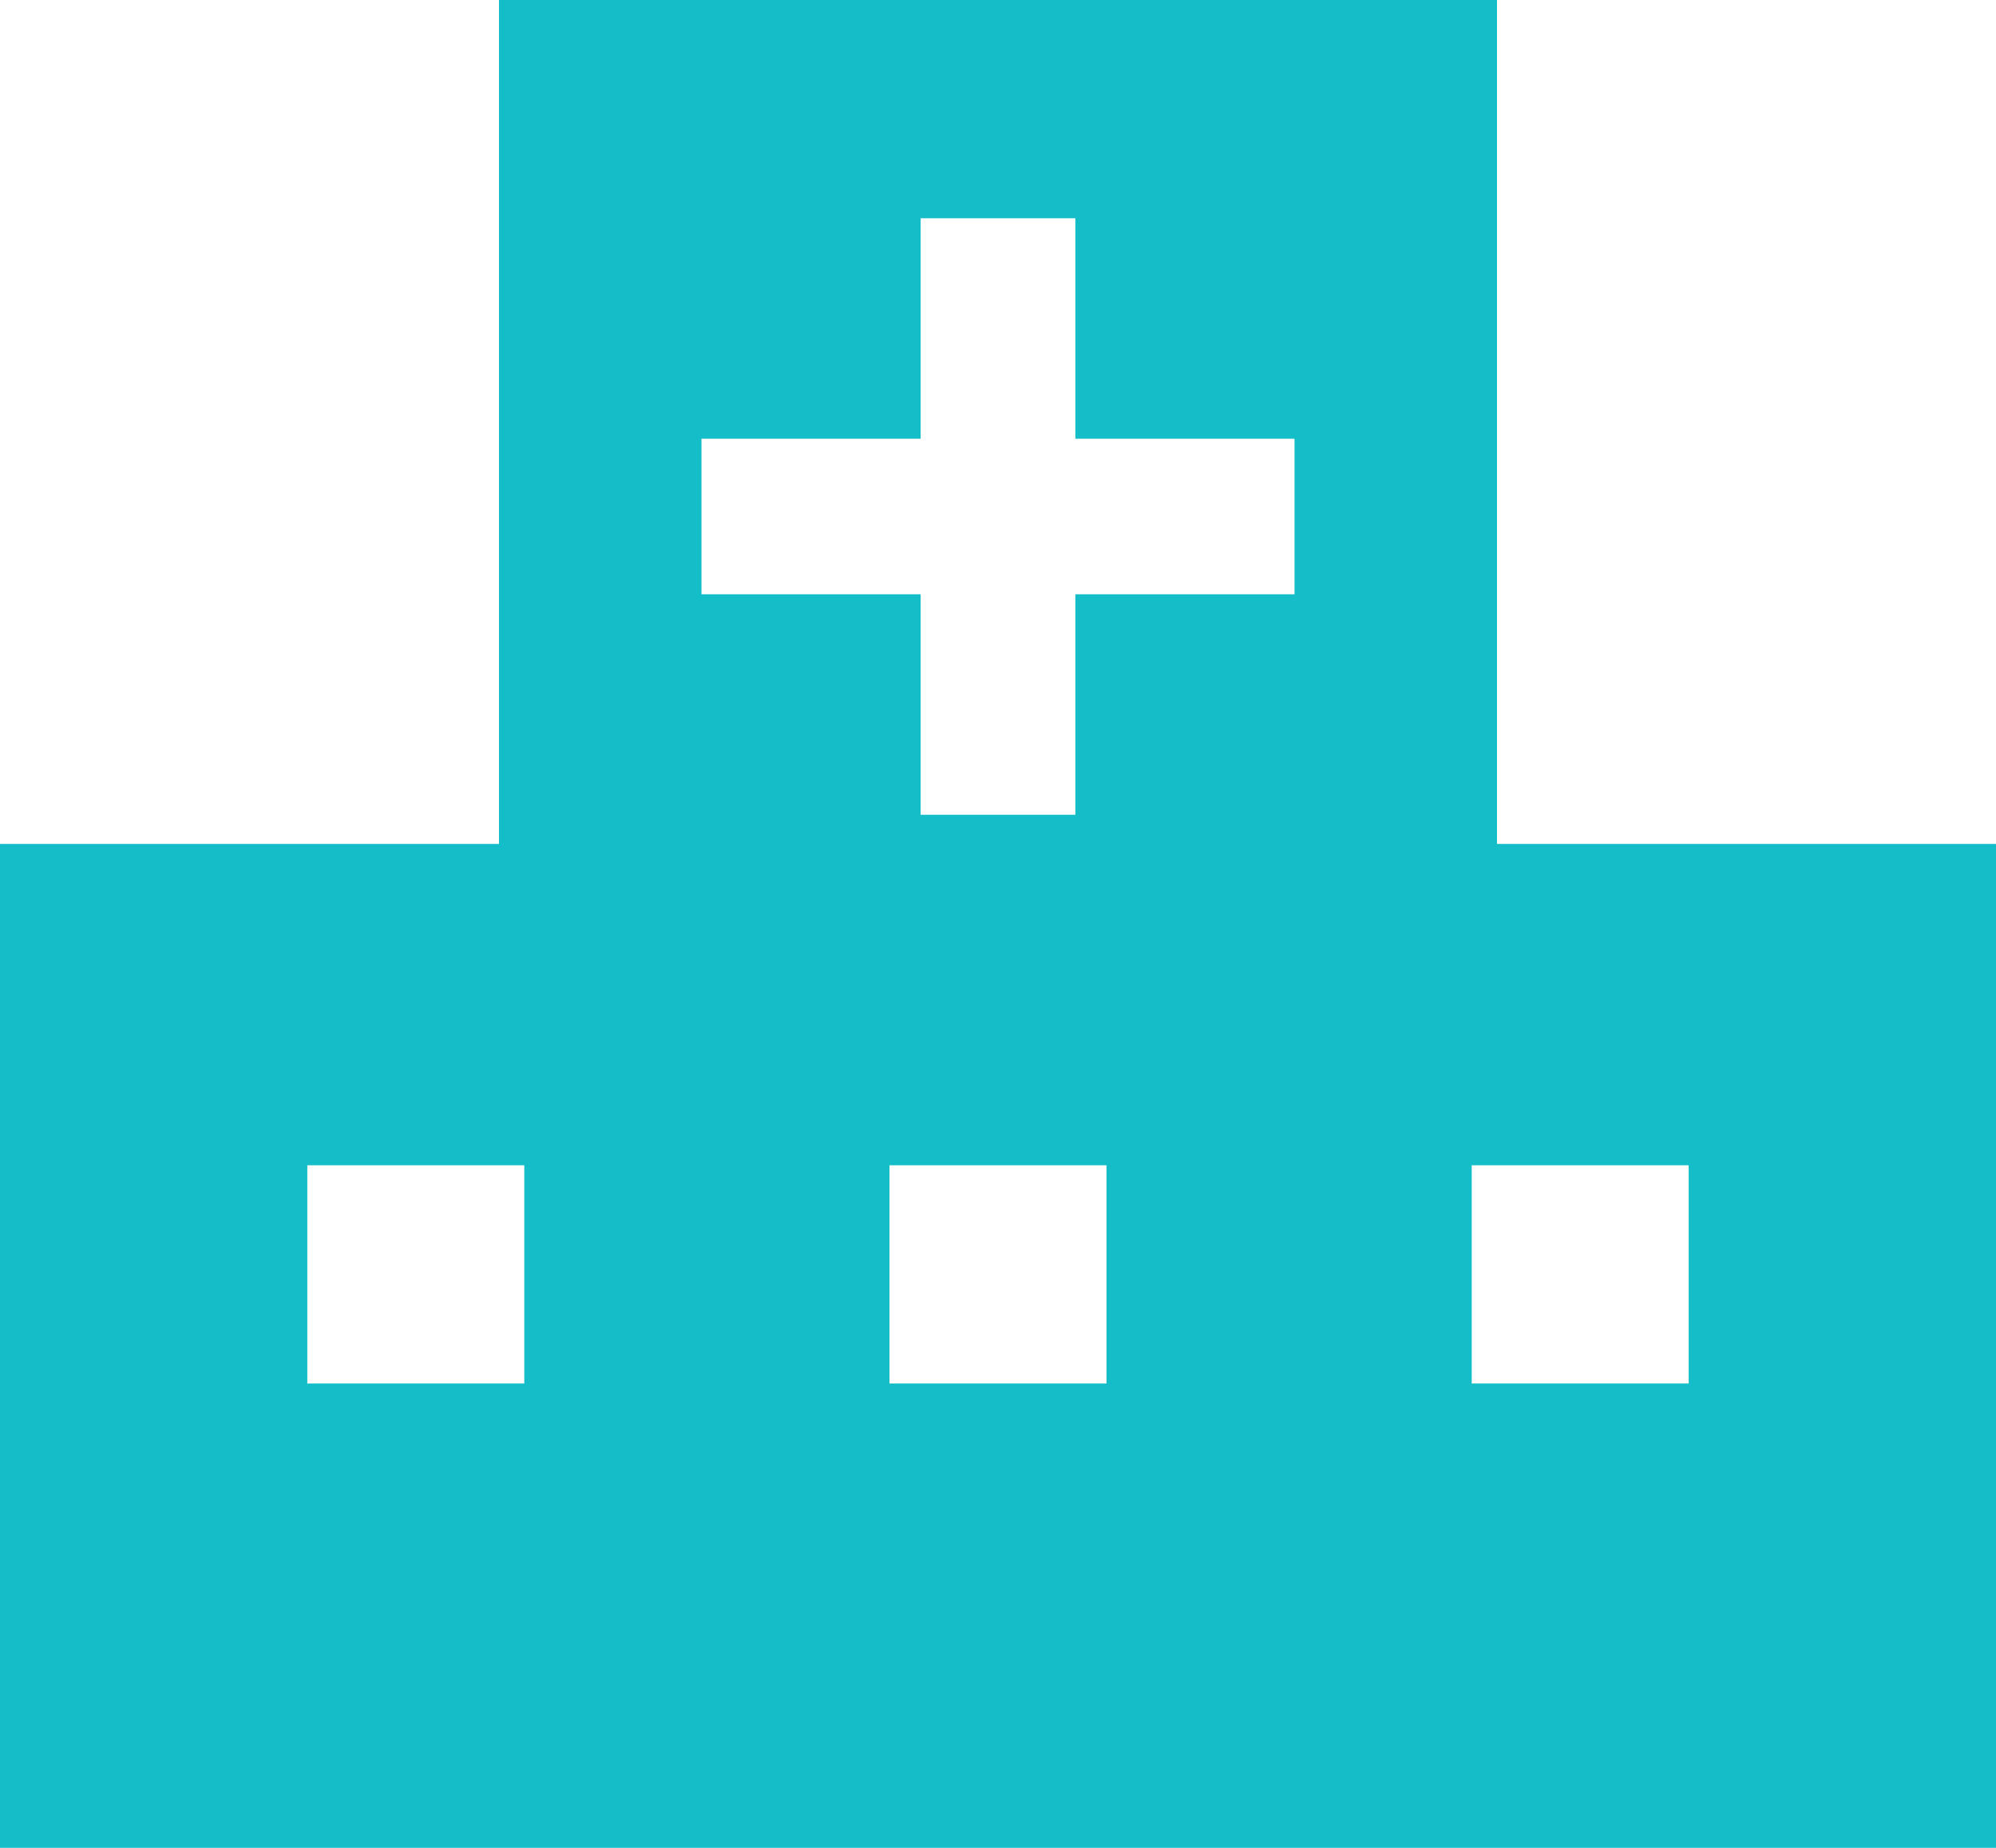 <?xml version="1.0" encoding="UTF-8"?><svg id="b" xmlns="http://www.w3.org/2000/svg" viewBox="0 0 54 50"><g id="c"><path d="m40.5,22.835V0H13.5v22.835H0v27.165h54v-27.165h-13.5Zm-26.316,14.601h-5.87v-5.906h5.87v5.906h0Zm15.751,0h-5.87v-5.906h5.87v5.906Zm5.087-21.356h-5.929v5.966h-4.186v-5.966h-5.929v-4.208h5.929v-5.966h4.186v5.966h5.929v4.208h0Zm10.664,21.356h-5.87v-5.906h5.87v5.906Z" fill="#14bec8"/></g></svg>